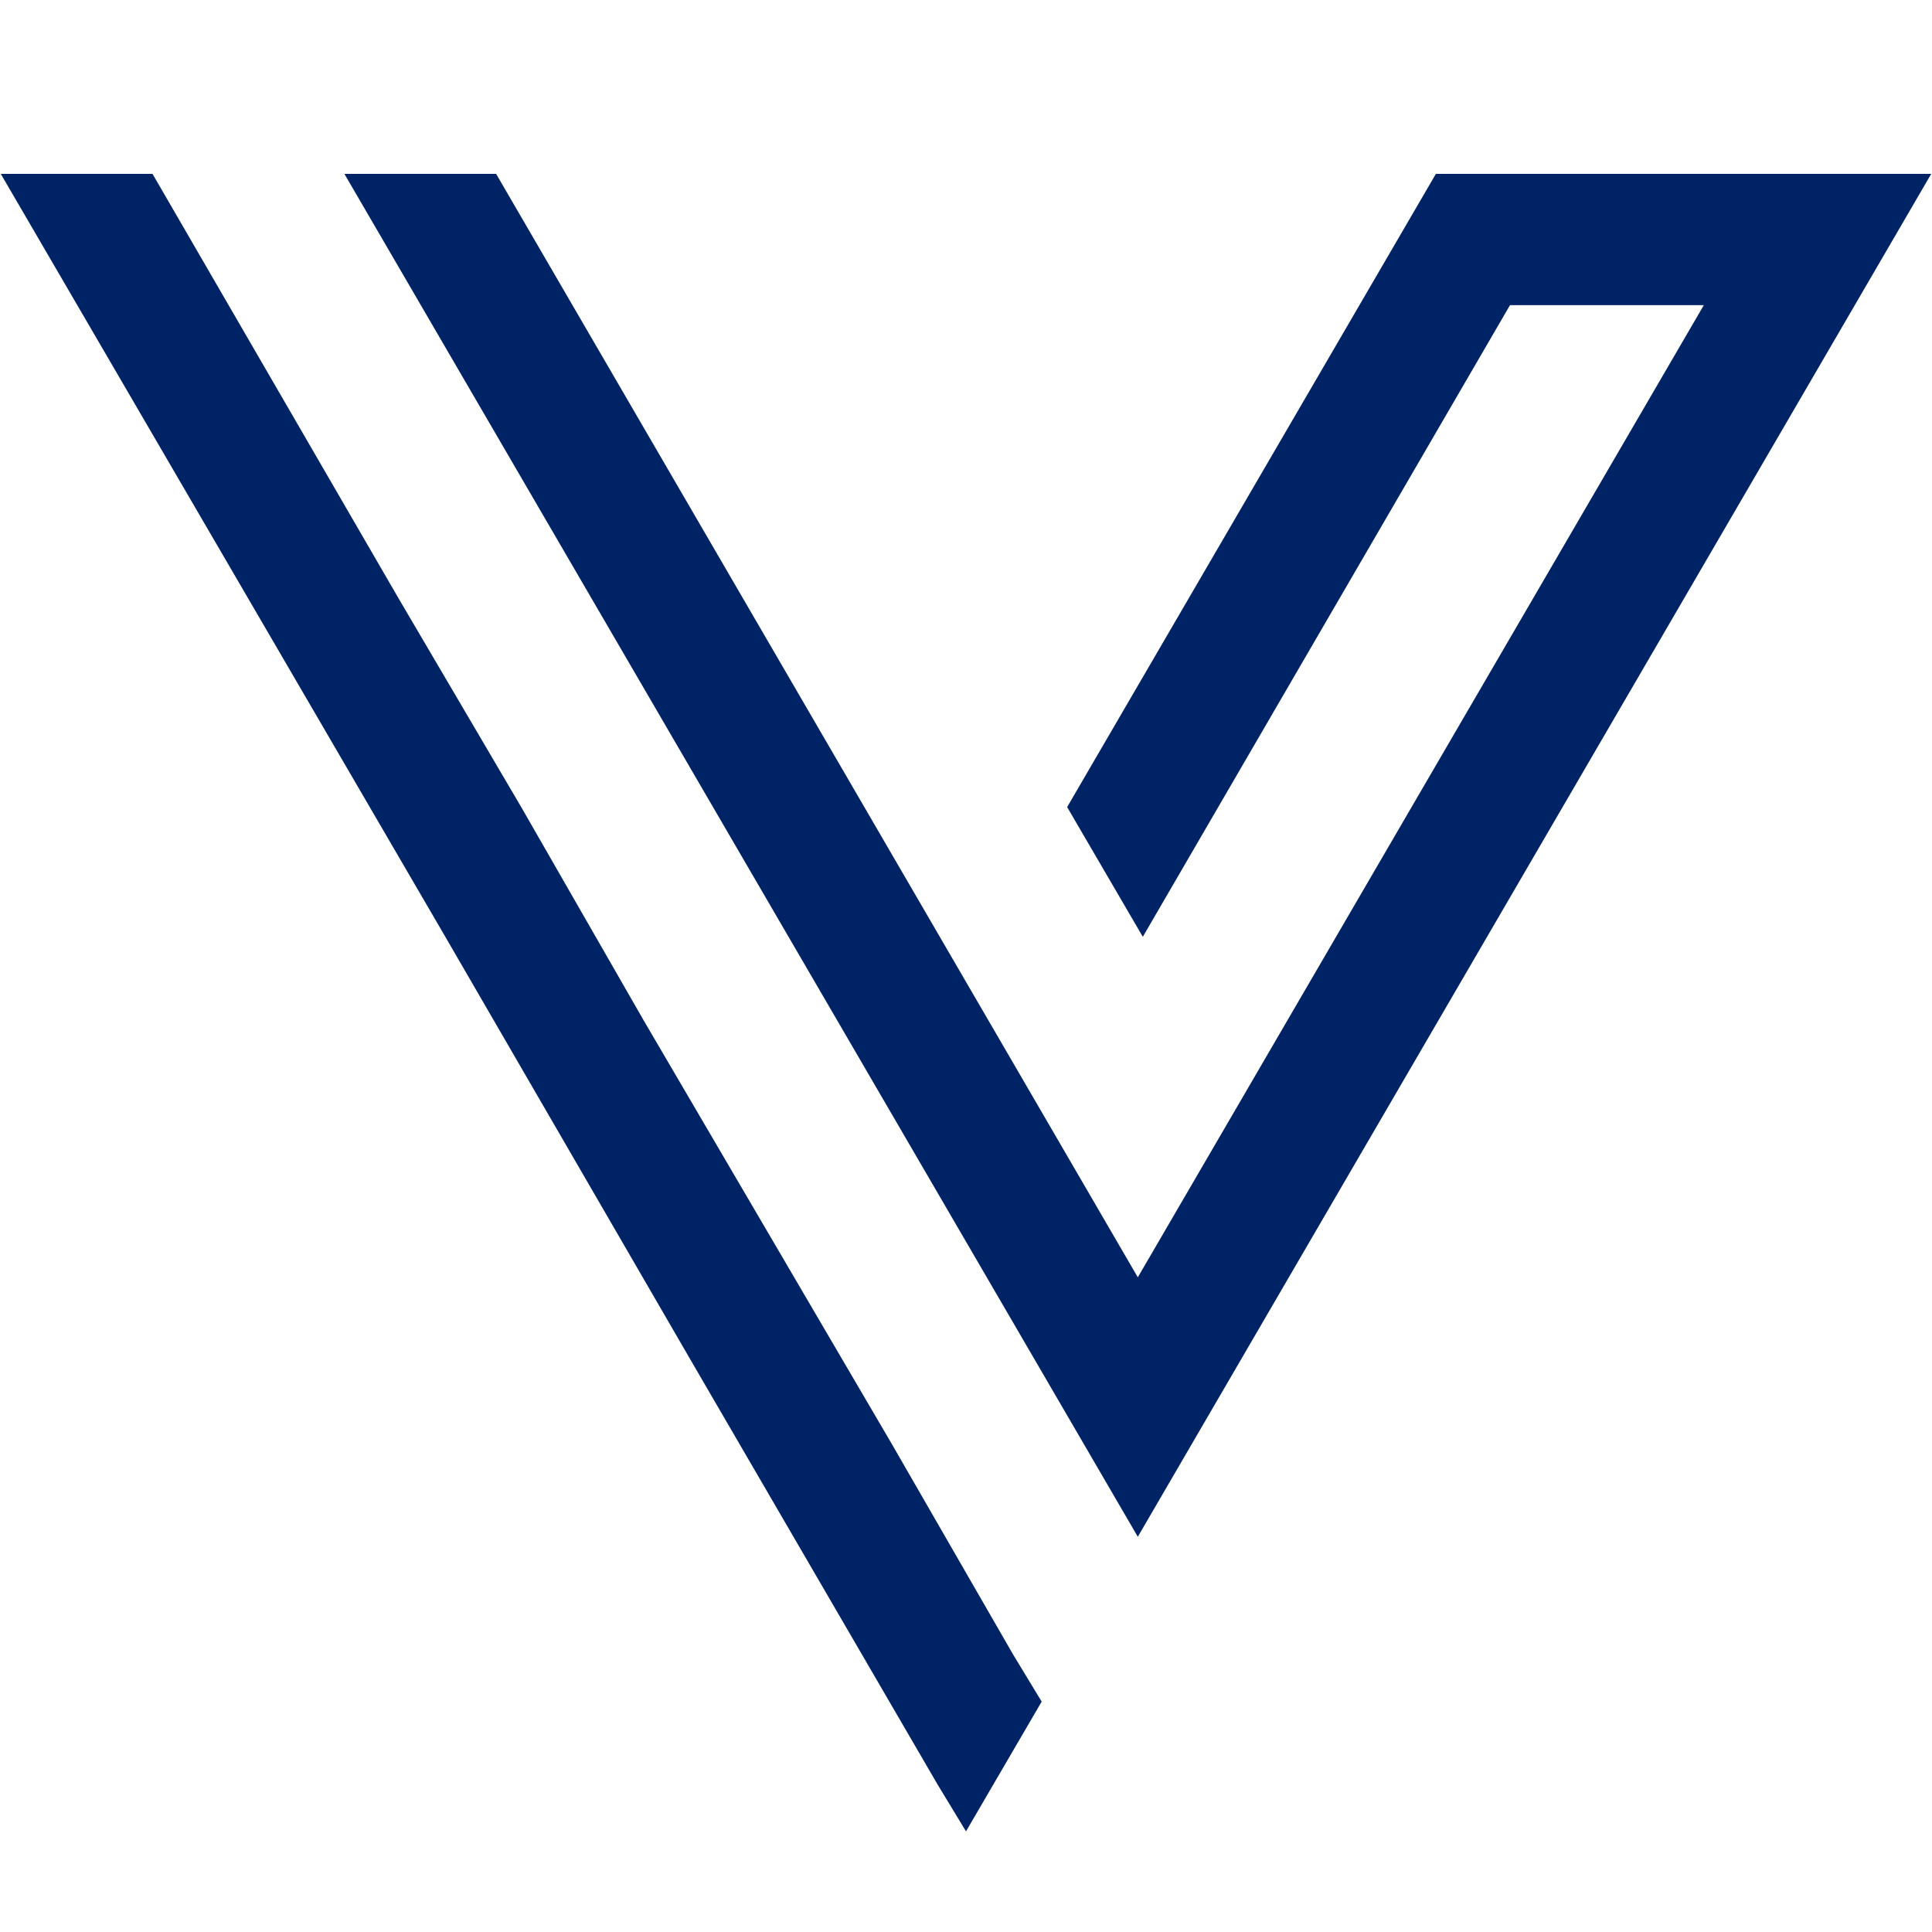 <svg xmlns="http://www.w3.org/2000/svg" xmlns:xlink="http://www.w3.org/1999/xlink" width="500" zoomAndPan="magnify" viewBox="0 0 375 375" height="500" preserveAspectRatio="xMidYMid meet" version="1.0"><defs><clipPath id="d869997d86"><path d="M 0 33.75 L 375 33.75 L 375 355.5 L 0 355.5 Z M 0 33.75 " clip-rule="nonzero"/></clipPath></defs><g clip-path="url(#d869997d86)"><path fill="#002366" d="M 29.602 33.75 L 77.34 116.109 L 101.168 156.652 L 125 198.168 L 173.113 280.301 L 196.645 321.141 L 202.188 330.285 L 187.5 355.465 L 181.953 346.32 L 134.219 264.262 L 86.48 181.906 L 0.152 33.75 Z M 330.711 59.23 L 293.09 59.23 L 221.82 181.832 L 207.133 156.652 L 278.703 33.75 L 374.848 33.75 L 220.848 298.285 L 66.848 33.75 L 96.297 33.75 L 220.848 247.926 Z M 330.711 59.23 " fill-opacity="1" fill-rule="nonzero"/></g></svg>